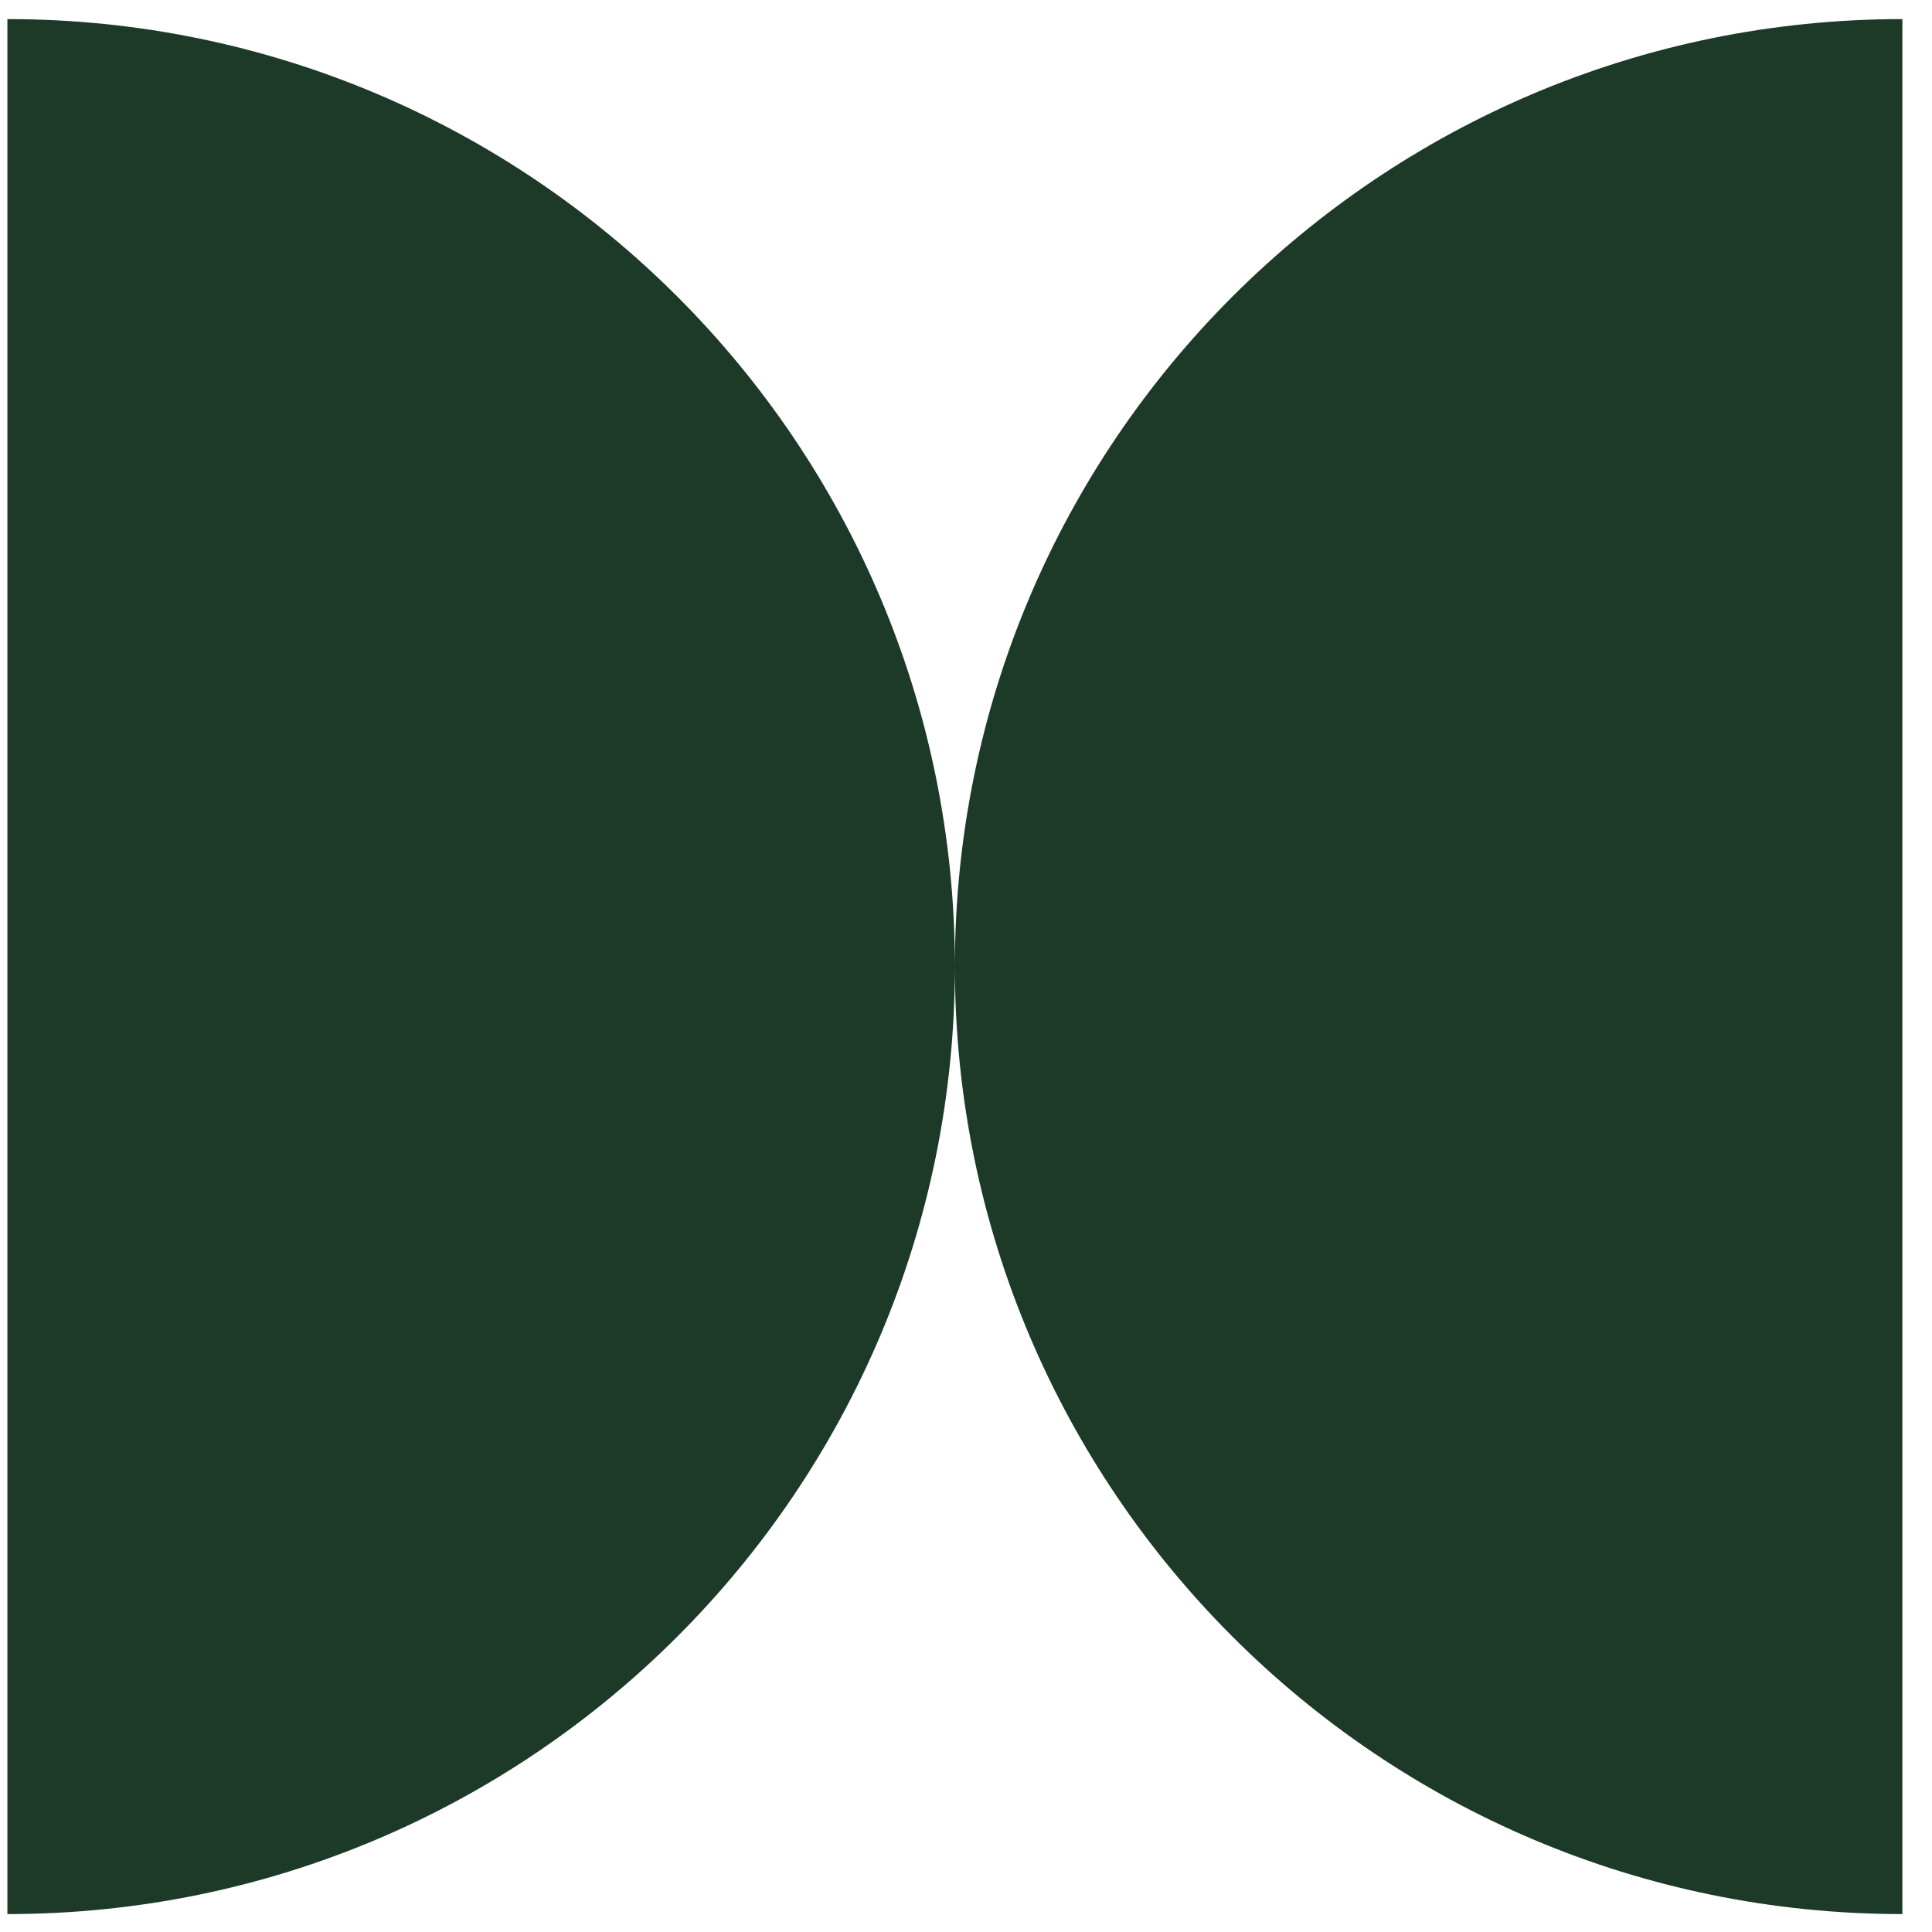<svg width="58" height="58" viewBox="0 0 58 58" fill="none" xmlns="http://www.w3.org/2000/svg">
<path fill-rule="evenodd" clip-rule="evenodd" d="M28.666 29.024C28.662 44.731 15.929 57.462 0.222 57.462L0.222 0.573C15.929 0.573 28.662 13.304 28.666 29.011C28.67 13.304 41.404 0.573 57.111 0.573L57.111 57.462C41.404 57.462 28.67 44.731 28.666 29.024Z" fill="#1D3A29"/>
</svg>
